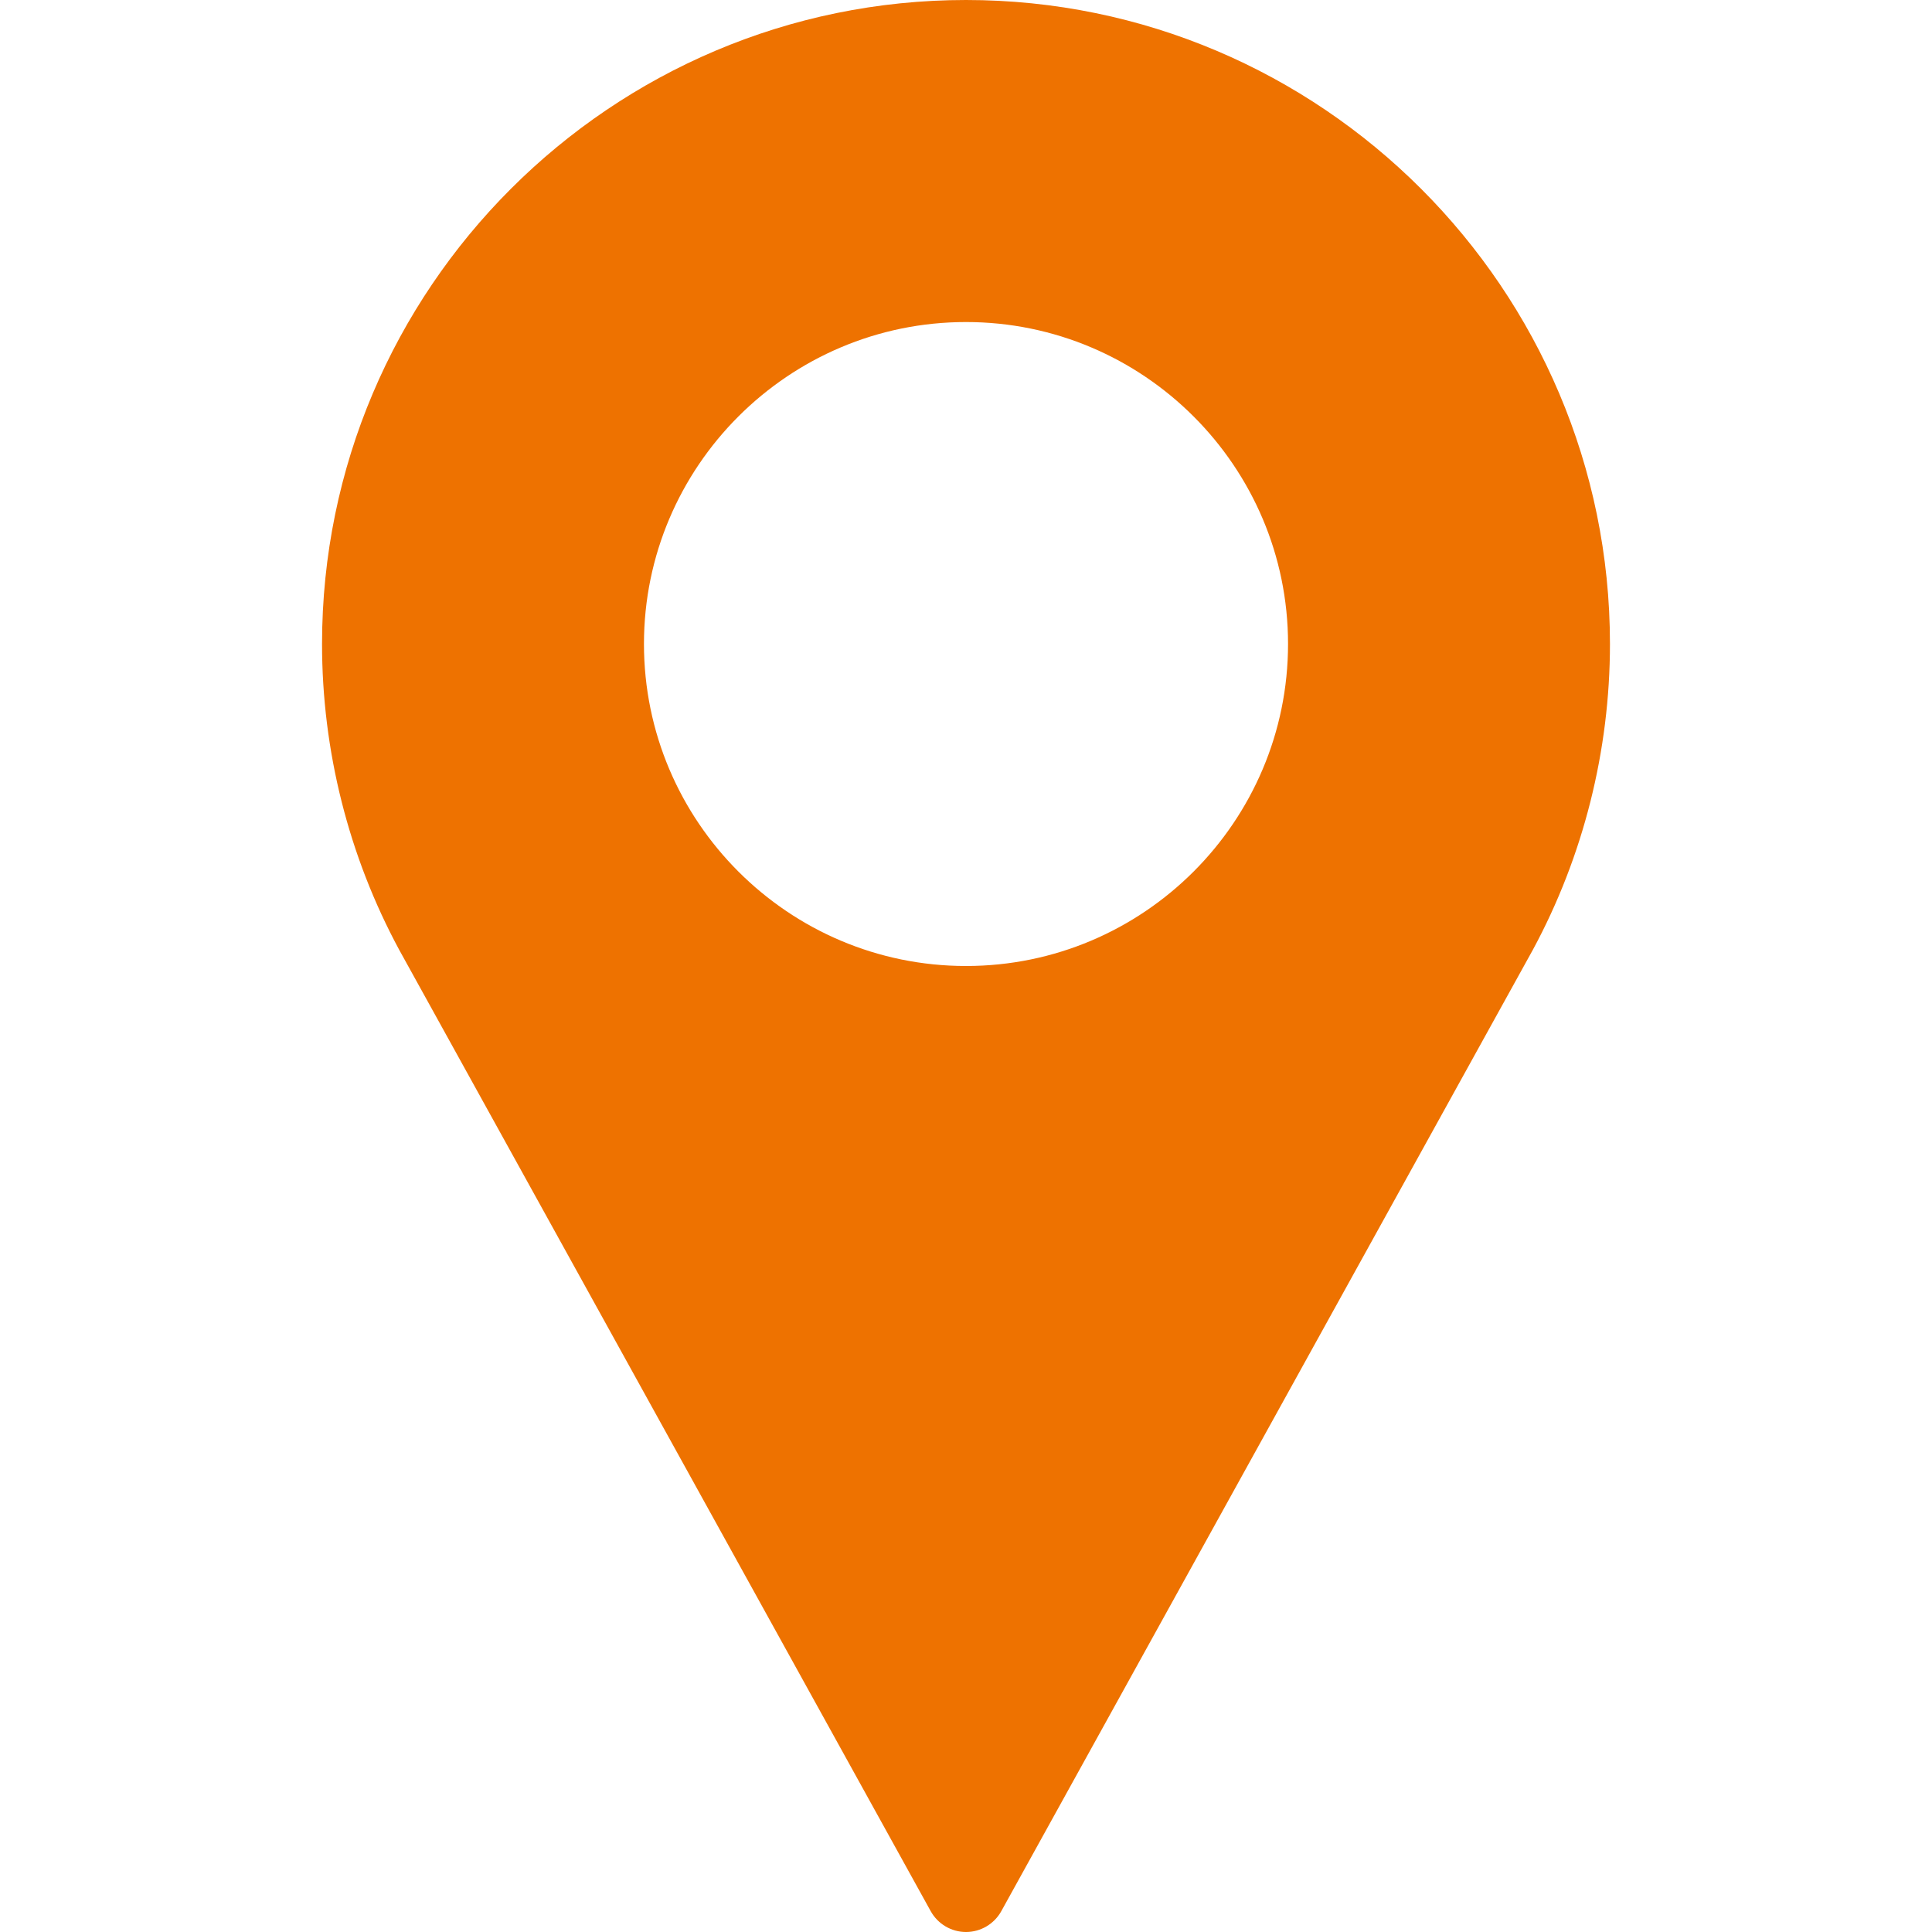 <?xml version="1.0" encoding="UTF-8"?> <svg xmlns="http://www.w3.org/2000/svg" width="16" height="16" viewBox="0 0 16 16" fill="none"> <path d="M8 0C5.059 0 2.667 2.393 2.667 5.333C2.667 6.216 2.887 7.091 3.307 7.868L7.708 15.828C7.767 15.934 7.879 16 8 16C8.121 16 8.233 15.934 8.292 15.828L12.695 7.865C13.113 7.091 13.333 6.216 13.333 5.333C13.333 2.393 10.941 0 8 0ZM8 8C6.53 8 5.333 6.804 5.333 5.333C5.333 3.863 6.53 2.667 8 2.667C9.47 2.667 10.667 3.863 10.667 5.333C10.667 6.804 9.47 8 8 8Z" fill="#EE7200"></path> </svg> 